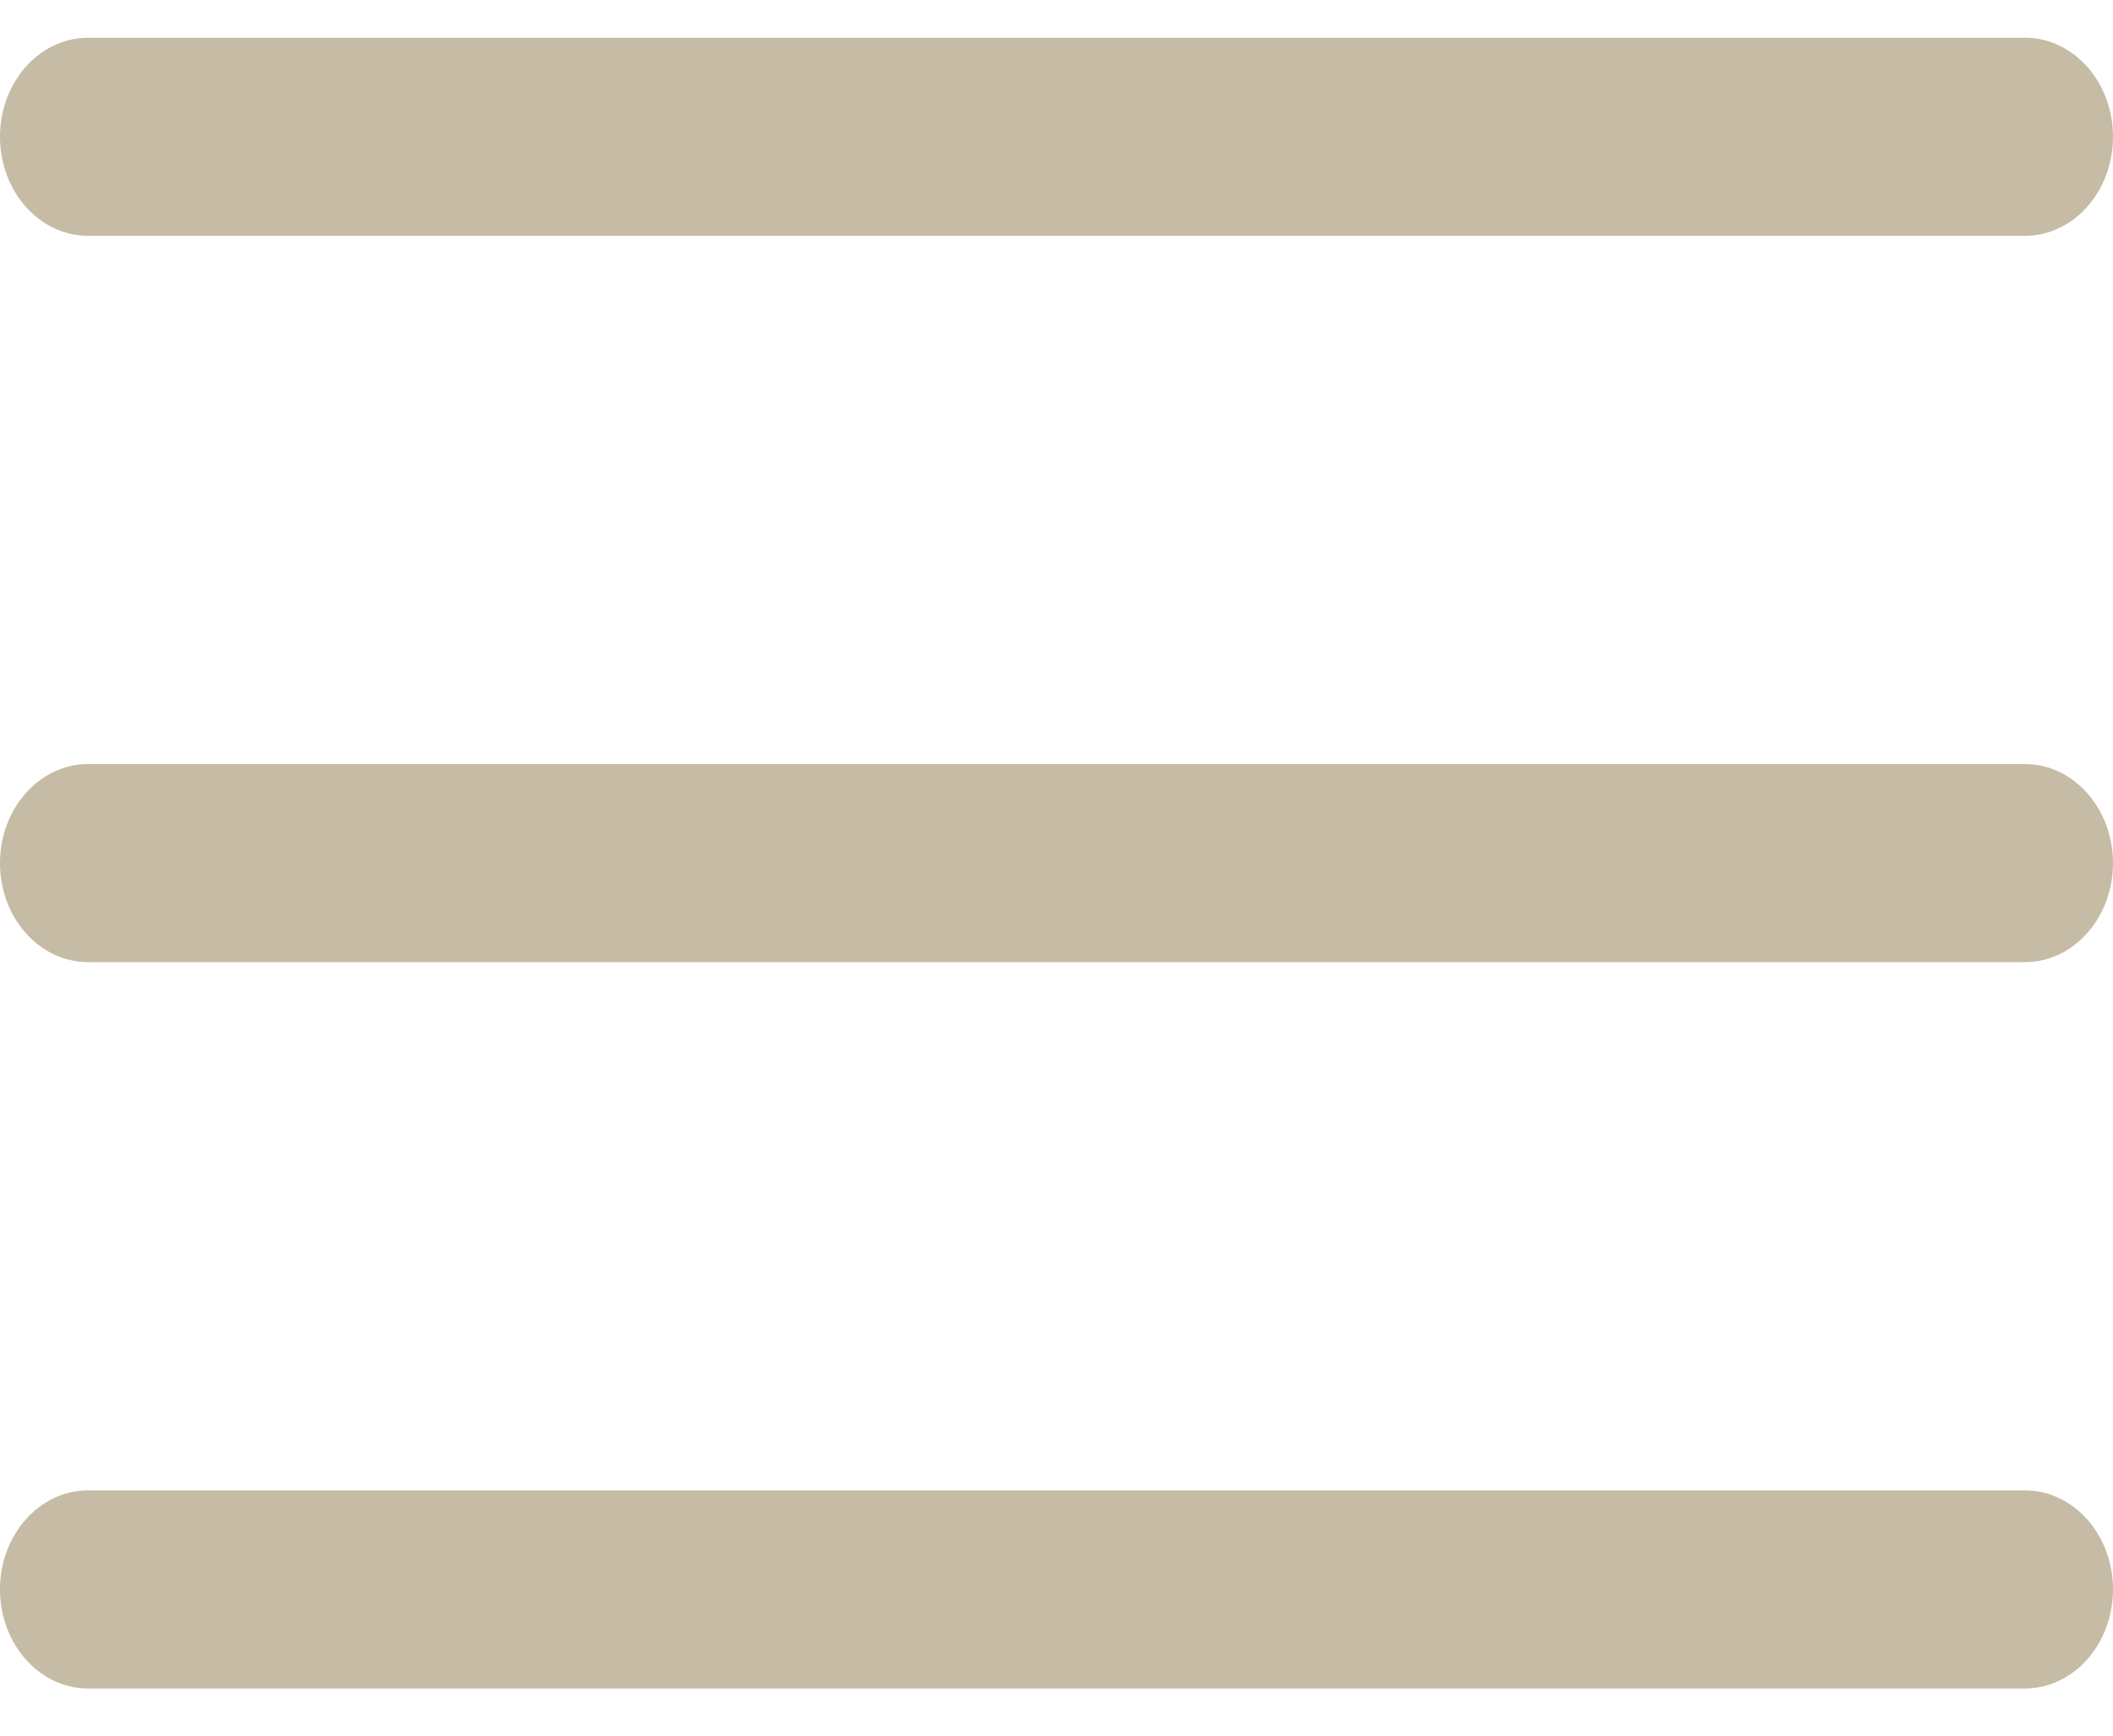 <?xml version="1.0" encoding="UTF-8"?>
<svg width="28px" height="23px" viewBox="0 0 28 23" version="1.1" xmlns="http://www.w3.org/2000/svg" xmlns:xlink="http://www.w3.org/1999/xlink">
    <title>Icon/menu_brown</title>
    <g id="Page-1" stroke="none" stroke-width="1" fill="none" fill-rule="evenodd">
        <g id="CUT" transform="translate(-733, -1532)" fill="#C6BBA5" fill-rule="nonzero">
            <g id="menu" transform="translate(733, 1532.5)">
                <path d="M26.833,12.25 L1.167,12.25 C0.523,12.25 0,11.662 0,10.938 C0,10.213 0.523,9.625 1.167,9.625 L26.833,9.625 C27.477,9.625 28,10.213 28,10.938 C28,11.662 27.477,12.25 26.833,12.25 Z" id="Path"></path>
                <path d="M26.833,2.625 L1.167,2.625 C0.523,2.625 0,2.037 0,1.312 C0,0.588 0.523,0 1.167,0 L26.833,0 C27.477,0 28,0.588 28,1.312 C28,2.037 27.477,2.625 26.833,2.625 Z" id="Path"></path>
                <path d="M26.833,21.875 L1.167,21.875 C0.523,21.875 0,21.287 0,20.562 C0,19.838 0.523,19.25 1.167,19.25 L26.833,19.25 C27.477,19.25 28,19.838 28,20.562 C28,21.287 27.477,21.875 26.833,21.875 Z" id="Path"></path>
            </g>
        </g>
    </g>
</svg>